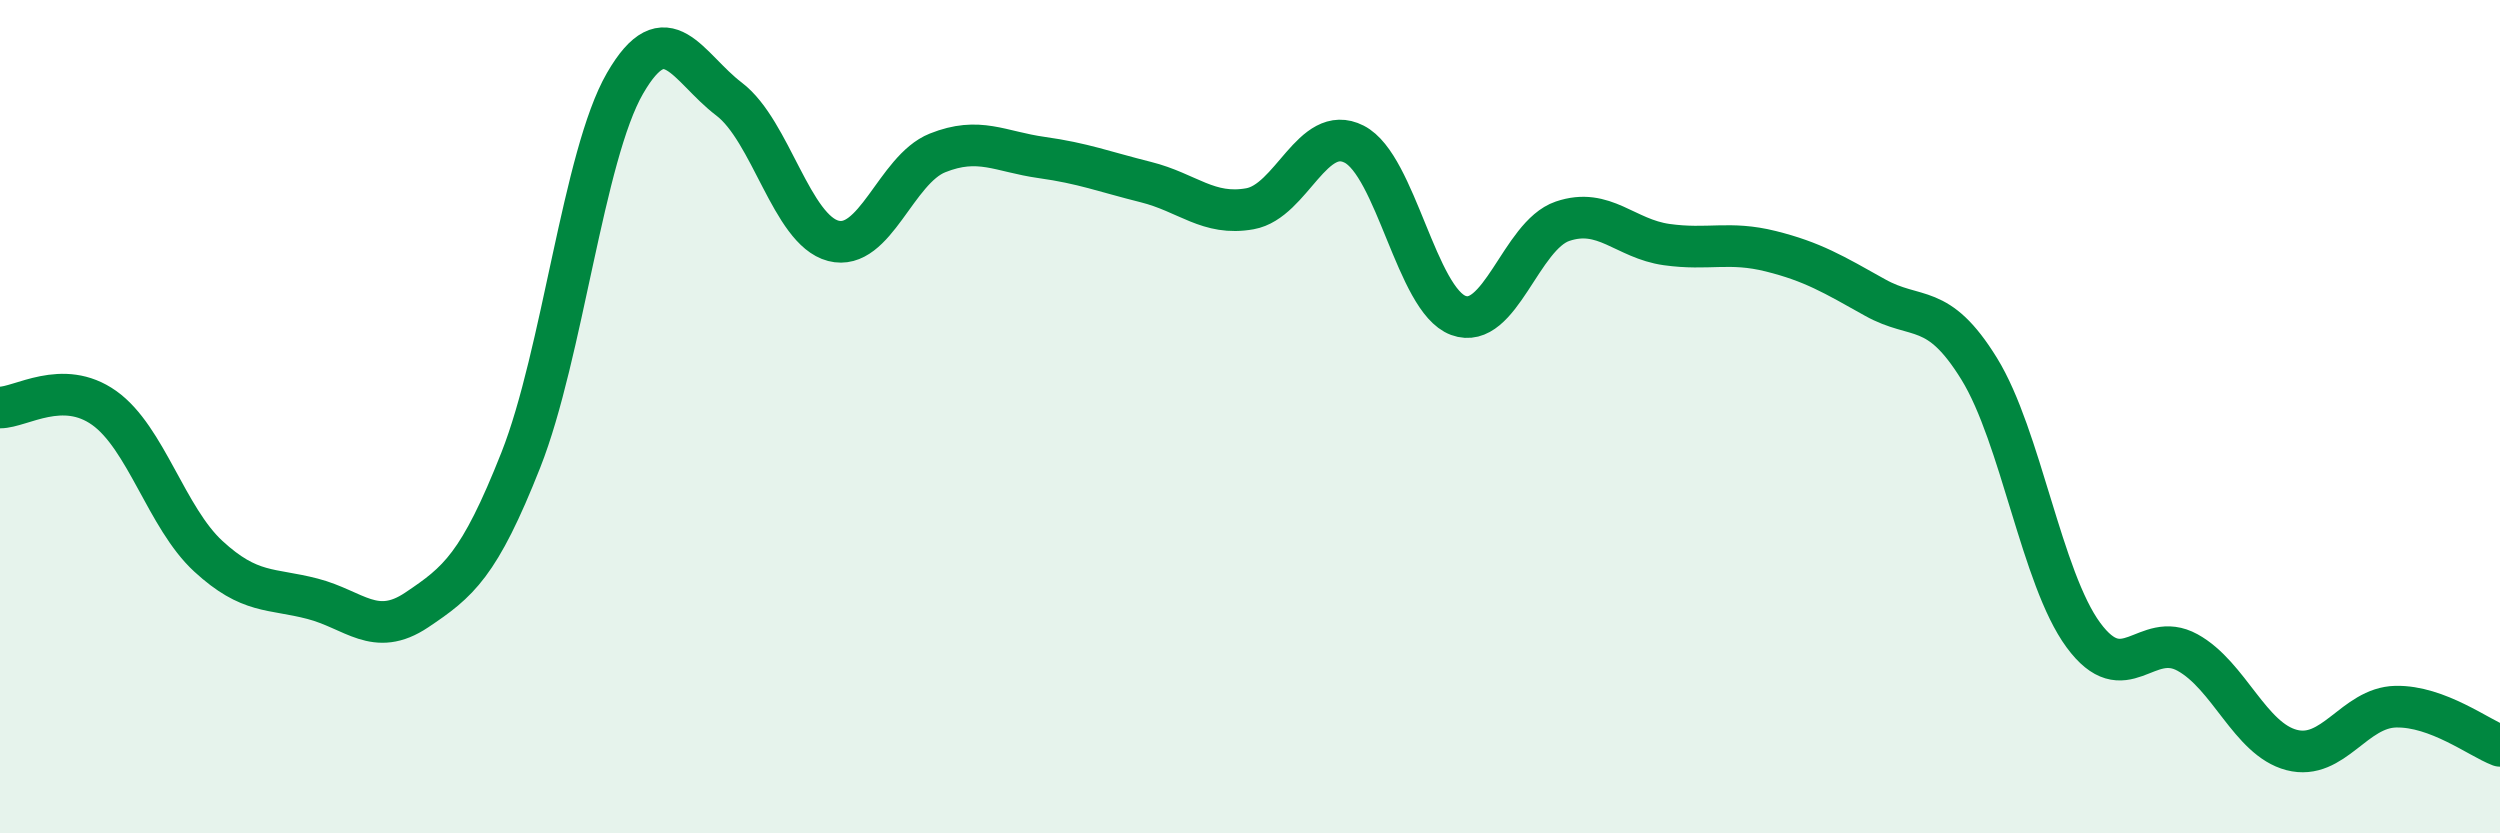 
    <svg width="60" height="20" viewBox="0 0 60 20" xmlns="http://www.w3.org/2000/svg">
      <path
        d="M 0,9.78 C 0.5,9.78 1.5,9.08 2.5,9.79 C 3.5,10.5 4,12.43 5,13.35 C 6,14.27 6.5,14.11 7.5,14.37 C 8.5,14.63 9,15.31 10,14.64 C 11,13.97 11.5,13.57 12.5,11.04 C 13.5,8.51 14,3.73 15,2 C 16,0.27 16.5,1.62 17.5,2.38 C 18.5,3.14 19,5.52 20,5.78 C 21,6.04 21.5,4.07 22.5,3.67 C 23.5,3.27 24,3.64 25,3.78 C 26,3.92 26.5,4.12 27.5,4.37 C 28.5,4.62 29,5.19 30,5.01 C 31,4.83 31.5,2.95 32.5,3.46 C 33.5,3.97 34,7.2 35,7.57 C 36,7.94 36.5,5.65 37.5,5.31 C 38.5,4.97 39,5.73 40,5.87 C 41,6.01 41.5,5.78 42.5,6.03 C 43.5,6.28 44,6.58 45,7.14 C 46,7.7 46.5,7.23 47.5,8.85 C 48.5,10.47 49,13.88 50,15.24 C 51,16.6 51.5,15.11 52.5,15.66 C 53.5,16.21 54,17.74 55,18 C 56,18.26 56.5,16.98 57.5,16.96 C 58.5,16.94 59.5,17.71 60,17.9L60 20L0 20Z"
        fill="#008740"
        opacity="0.1"
        stroke-linecap="round"
        stroke-linejoin="round"
      />
      <path
        d="M 0,9.78 C 0.5,9.78 1.5,9.08 2.5,9.79 C 3.5,10.5 4,12.43 5,13.35 C 6,14.27 6.5,14.11 7.5,14.37 C 8.5,14.63 9,15.31 10,14.64 C 11,13.97 11.5,13.57 12.5,11.04 C 13.5,8.51 14,3.73 15,2 C 16,0.27 16.5,1.62 17.5,2.38 C 18.5,3.14 19,5.52 20,5.78 C 21,6.04 21.5,4.07 22.5,3.67 C 23.5,3.27 24,3.64 25,3.78 C 26,3.92 26.5,4.12 27.5,4.37 C 28.5,4.62 29,5.19 30,5.01 C 31,4.83 31.5,2.95 32.5,3.46 C 33.5,3.97 34,7.2 35,7.57 C 36,7.94 36.5,5.65 37.5,5.31 C 38.5,4.97 39,5.73 40,5.87 C 41,6.01 41.5,5.78 42.5,6.03 C 43.5,6.28 44,6.58 45,7.14 C 46,7.7 46.5,7.23 47.5,8.85 C 48.5,10.47 49,13.88 50,15.24 C 51,16.6 51.5,15.11 52.5,15.66 C 53.5,16.21 54,17.74 55,18 C 56,18.26 56.5,16.98 57.5,16.96 C 58.5,16.94 59.5,17.71 60,17.9"
        stroke="#008740"
        stroke-width="1"
        fill="none"
        stroke-linecap="round"
        stroke-linejoin="round"
      />
    </svg>
  